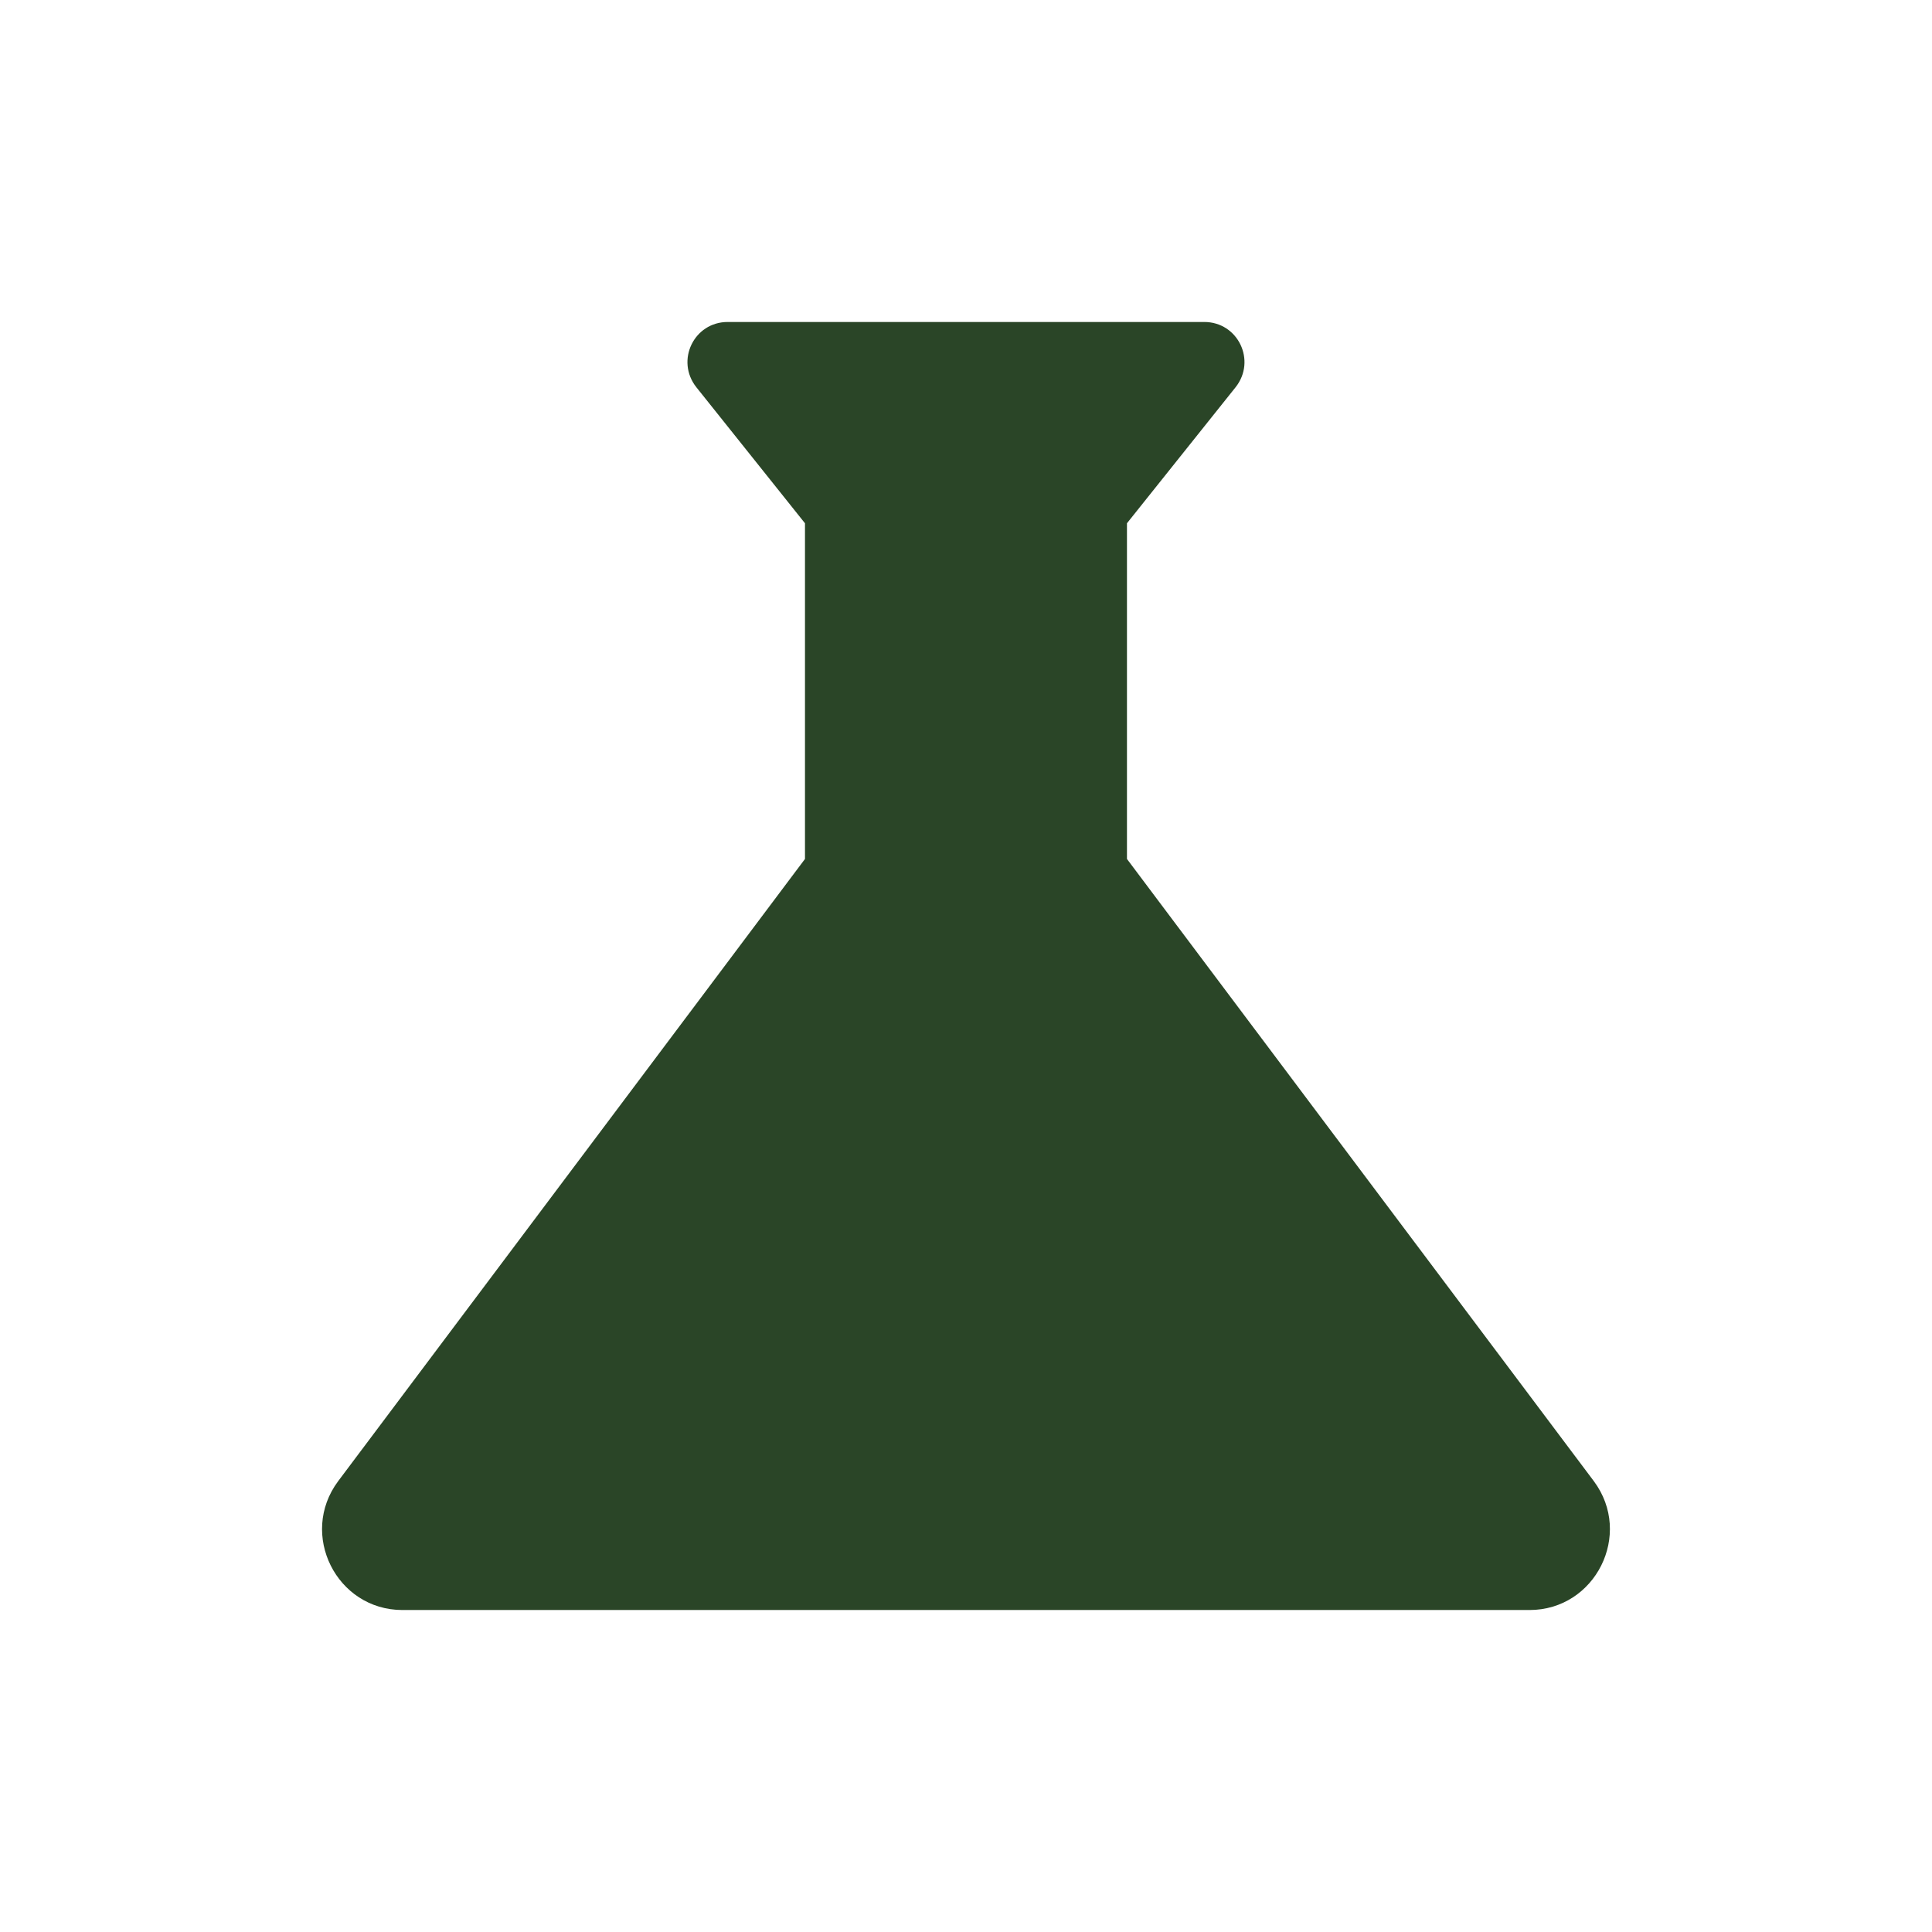 <svg width="32" height="32" viewBox="0 0 32 32" fill="none" xmlns="http://www.w3.org/2000/svg">
<g clip-path="url(#clip0_3918_10560)">
<path d="M26.4 24.534L18.666 14.227V8.667L20.466 6.413C20.813 5.973 20.506 5.333 19.946 5.333H12.053C11.493 5.333 11.186 5.973 11.533 6.413L13.333 8.667V14.227L5.6 24.534C4.946 25.413 5.573 26.667 6.666 26.667H25.333C26.426 26.667 27.053 25.413 26.4 24.534Z" fill="#2a4527"/>
</g>
<defs>
<clipPath id="clip0_3918_10560">
<rect width="32" height="32" fill="white"/>
</clipPath>
</defs>
</svg>
